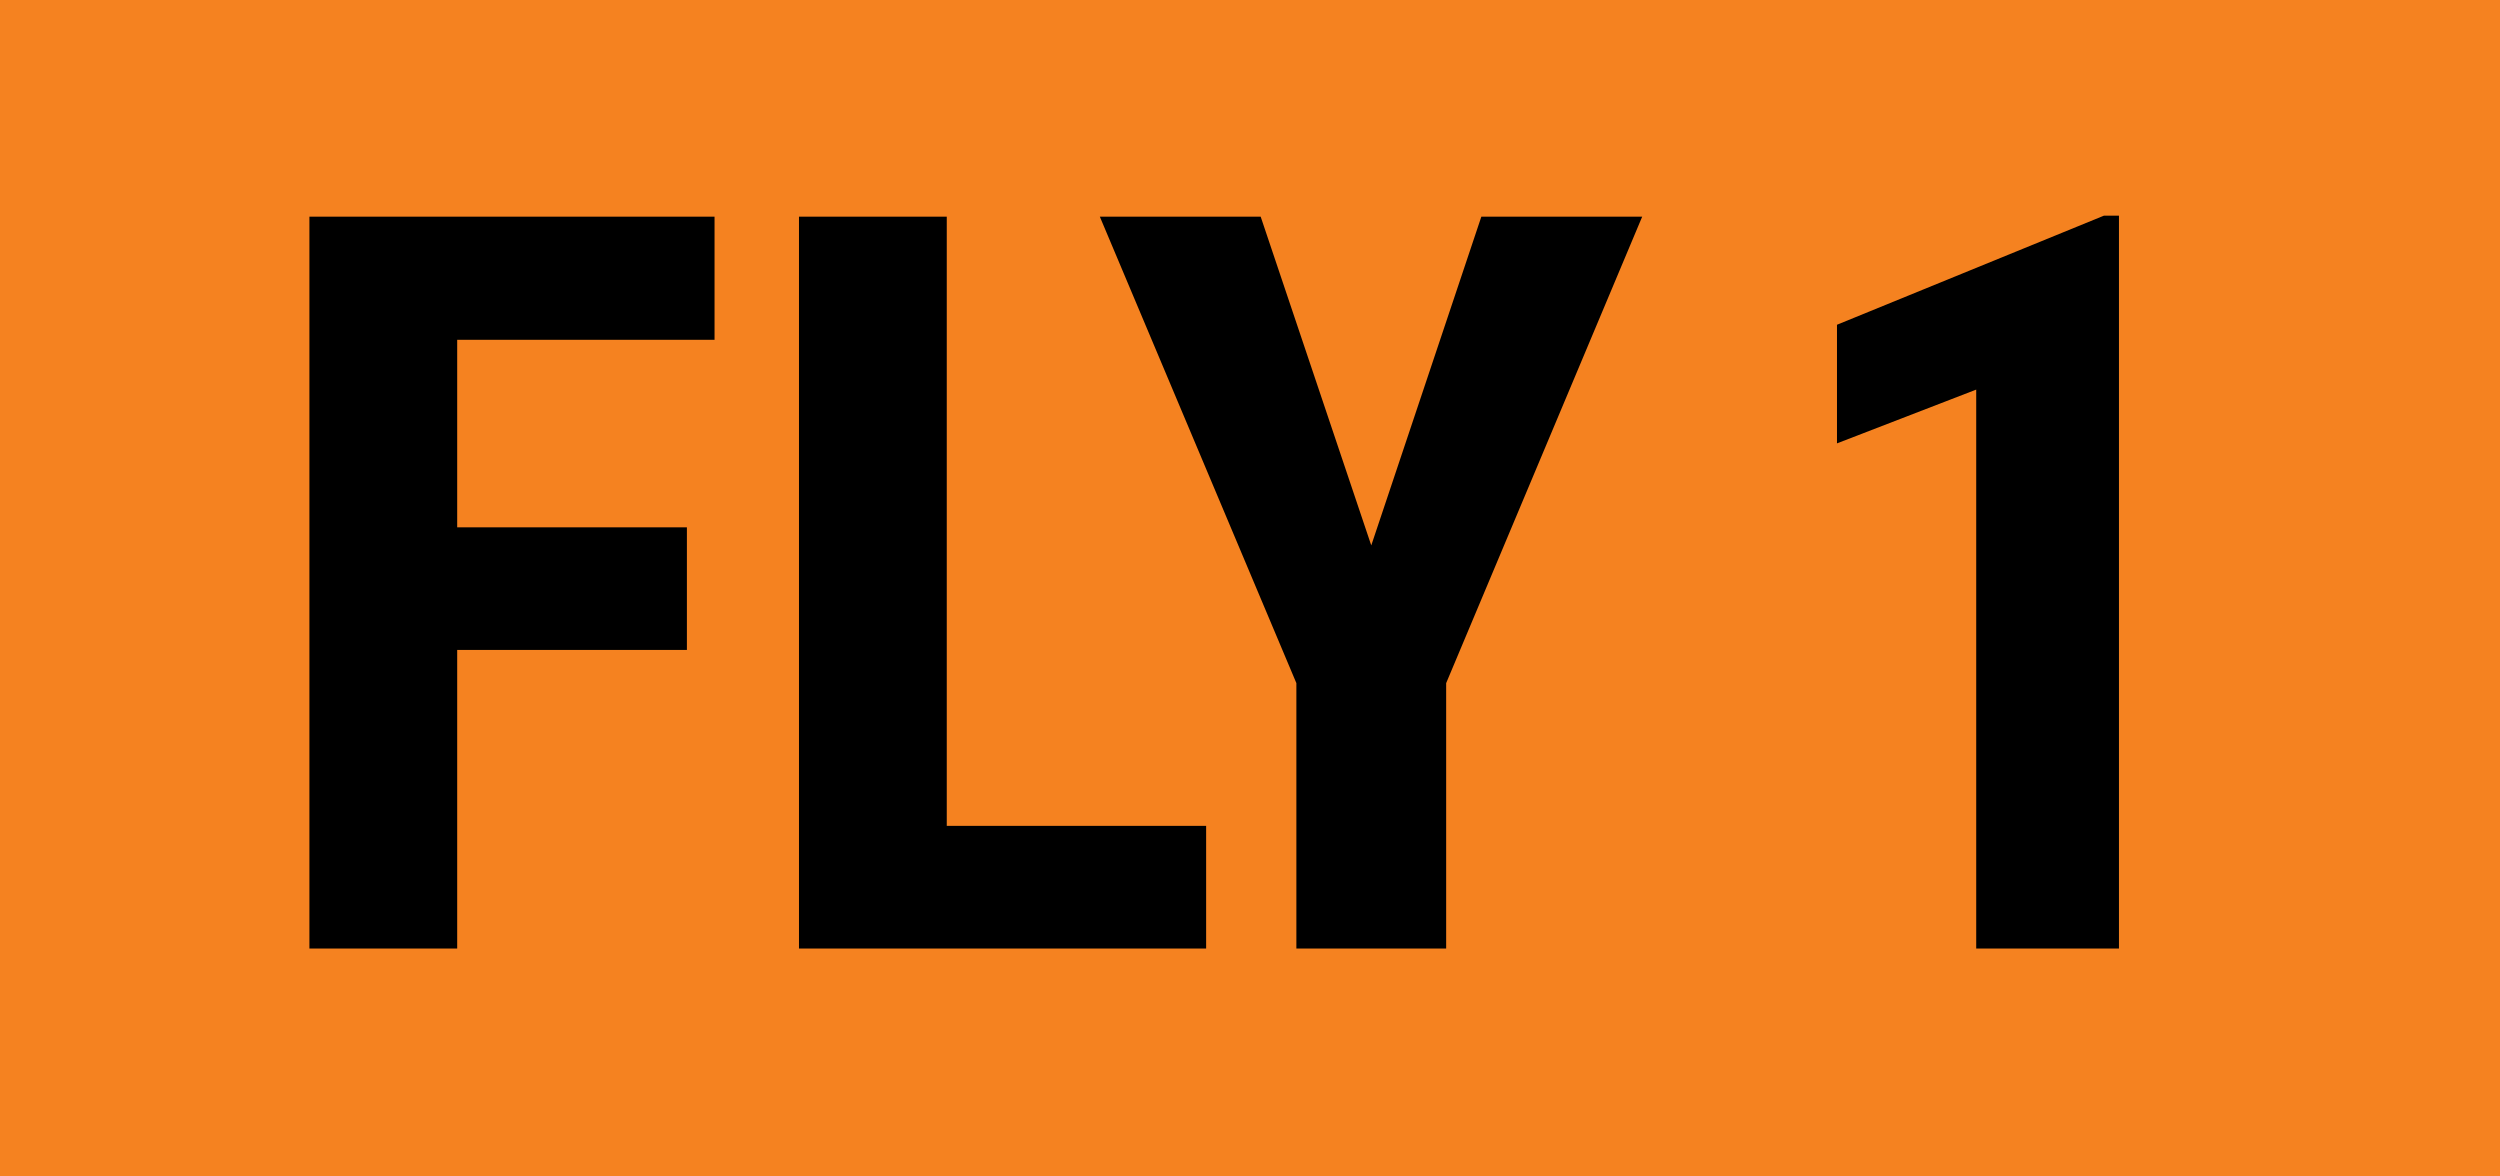 <?xml version="1.0" encoding="UTF-8"?>
<svg width="340px" height="160px" viewBox="0 0 340 160" version="1.1" xmlns="http://www.w3.org/2000/svg" xmlns:xlink="http://www.w3.org/1999/xlink">
    <title>Line/Track indicator/FLY1 Copy</title>
    <g id="Line/Track-indicator/FLY1-Copy" stroke="none" stroke-width="1" fill="none" fill-rule="evenodd">
        <rect id="Rectangle-257" fill="#F58220" x="0" y="0" width="340" height="160"></rect>
        <path d="M62.178,129 L62.178,88.395 L93.418,88.395 L93.418,71.715 L62.178,71.715 L62.178,46.217 L97.178,46.217 L97.178,29.469 L42.08,29.469 L42.08,129 L62.178,129 Z M164.034,129 L164.034,112.32 L128.76,112.32 L128.76,29.469 L108.662,29.469 L108.662,129 L164.034,129 Z M196.678,129 L196.678,92.906 L223.338,29.469 L201.463,29.469 L186.492,74.176 L171.453,29.469 L149.578,29.469 L176.307,92.906 L176.307,129 L196.678,129 Z M288.179,129 L288.179,29.332 L286.129,29.332 L249.83,44.166 L249.83,60.299 L268.765,52.984 L268.765,129 L288.179,129 Z" id="FLY1" fill="#000000" fill-rule="nonzero"></path>
    </g>
</svg>
